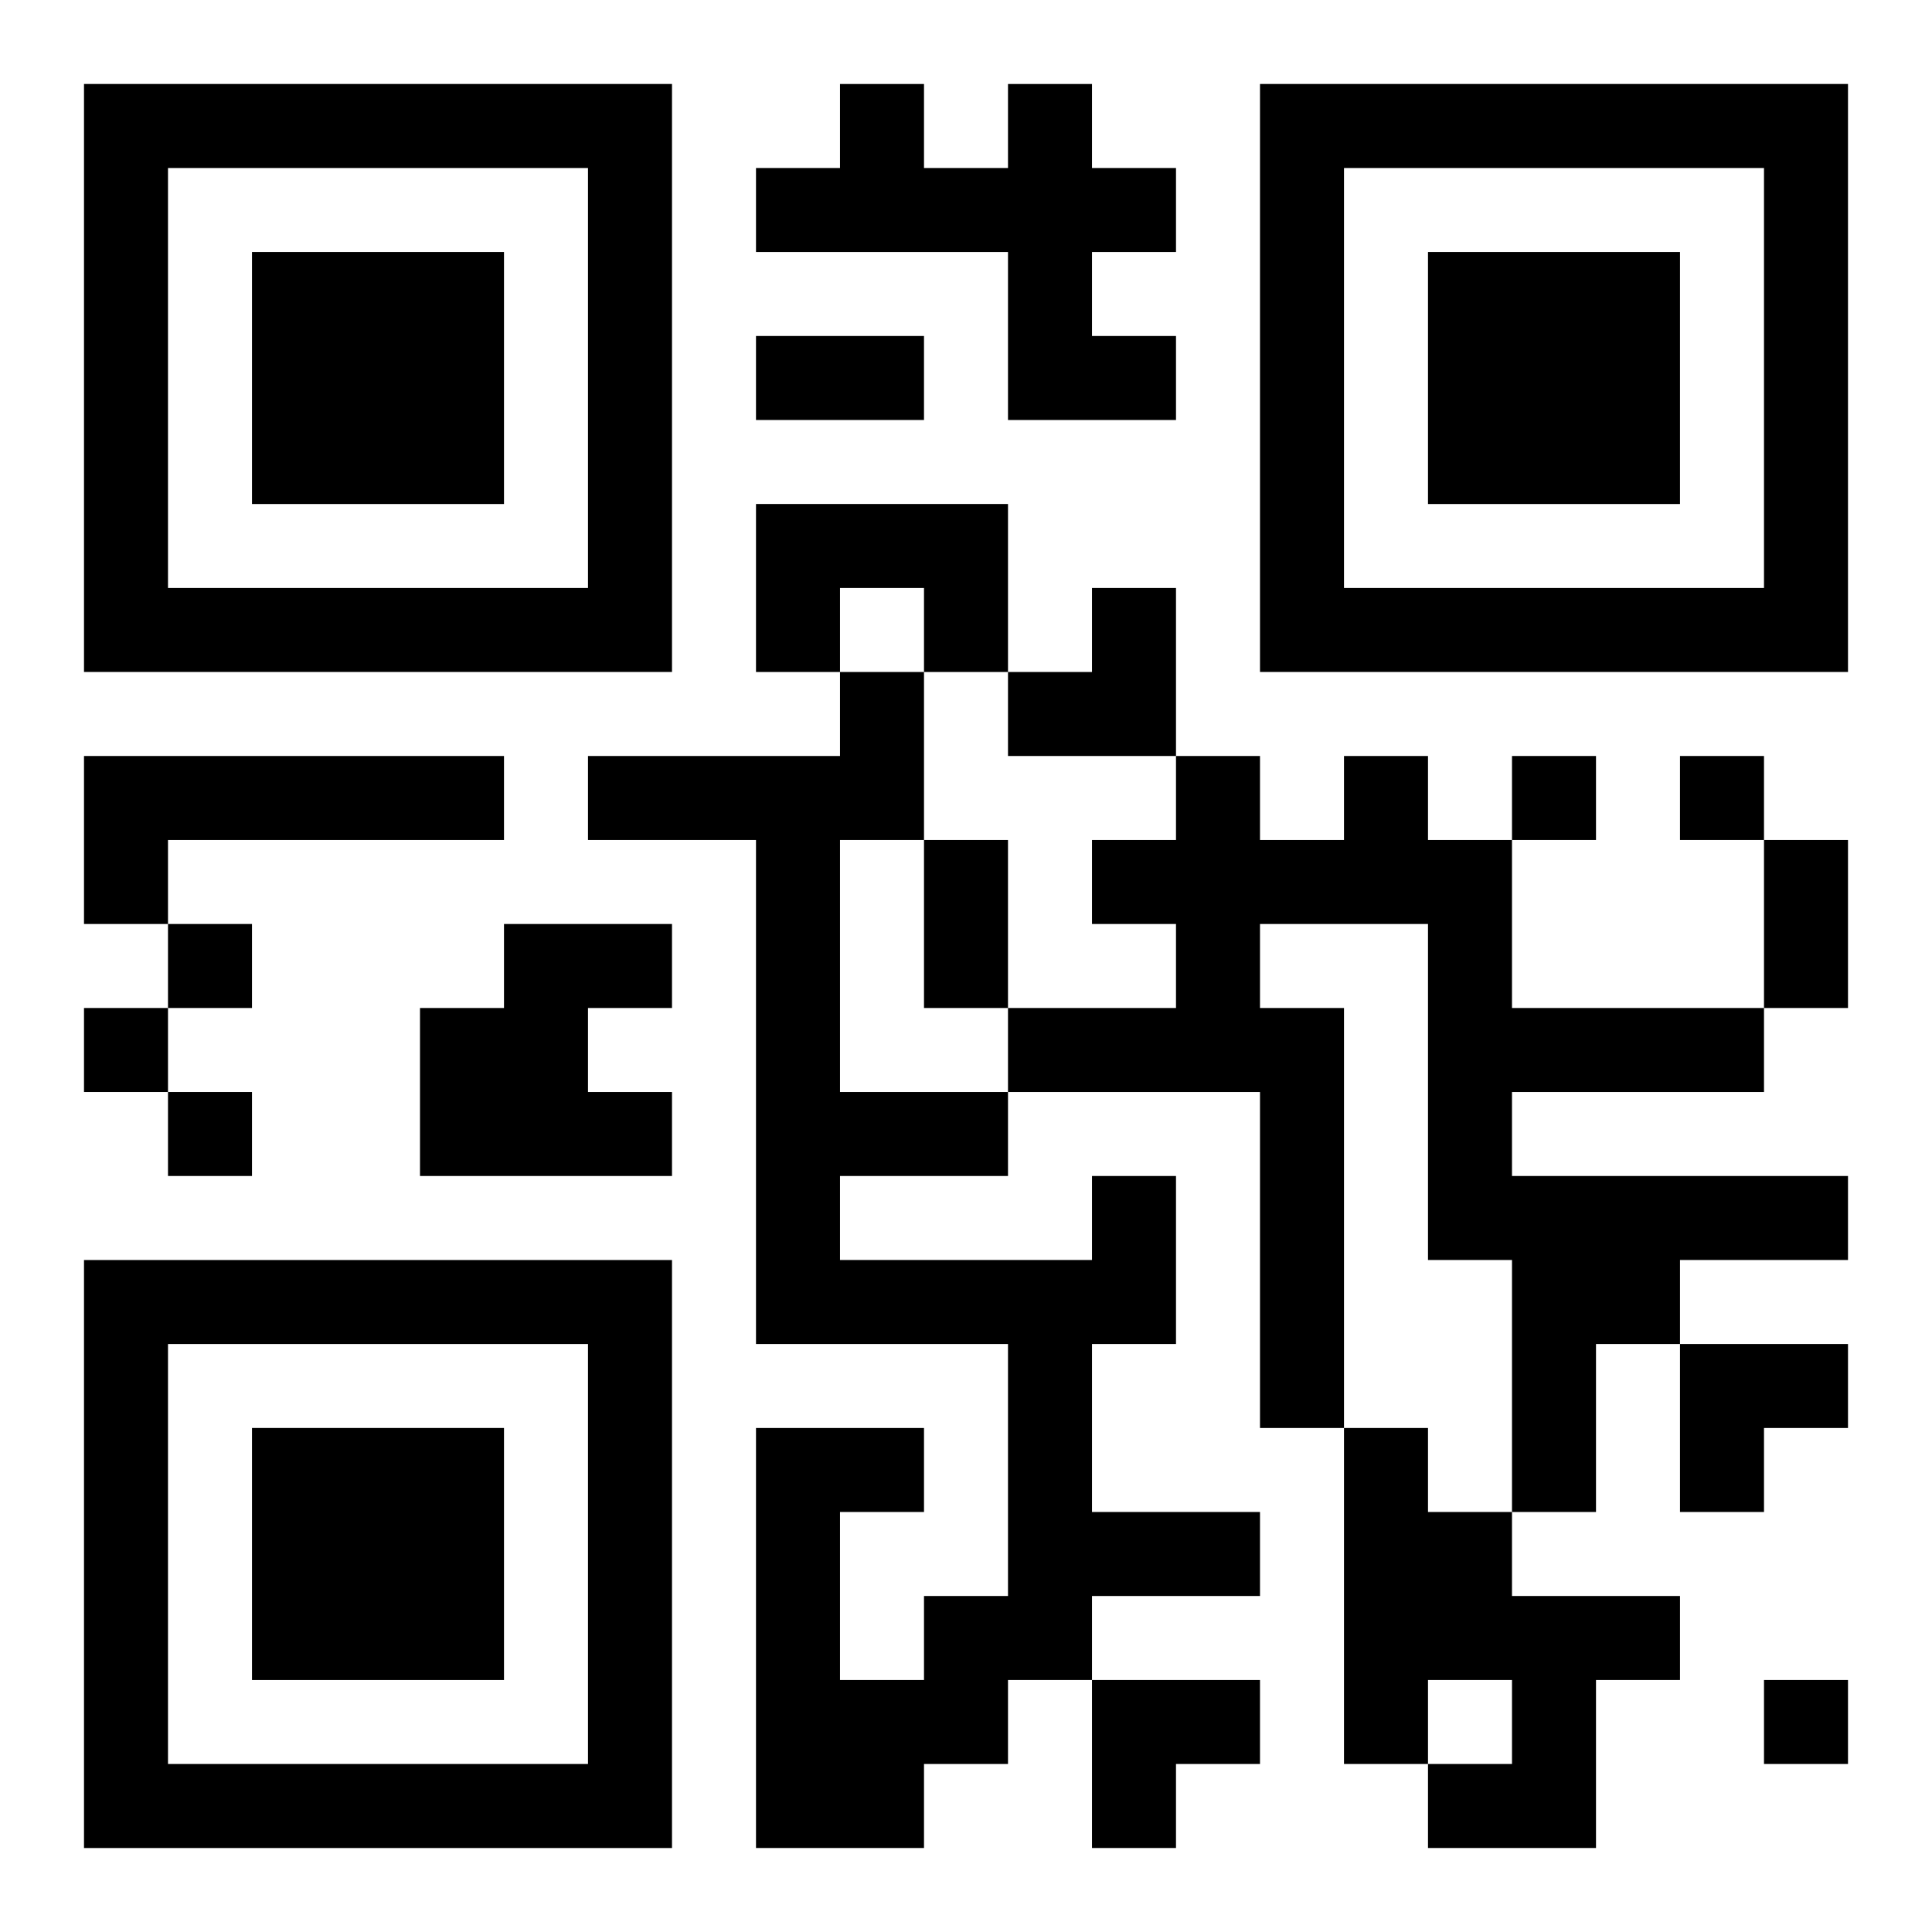 <?xml version="1.0" encoding="UTF-8"?>
<svg width="250" height="250" baseProfile="full" version="1.1" viewBox="-1 -1 23 23" xmlns="http://www.w3.org/2000/svg" xmlns:xlink="http://www.w3.org/1999/xlink"><symbol id="a"><path d="m0 7v7h7v-7h-7zm1 1h5v5h-5v-5zm1 1v3h3v-3h-3z"/></symbol><use y="-7" xlink:href="#a"/><use y="7" xlink:href="#a"/><use x="14" y="-7" xlink:href="#a"/><path d="m11 0h1v1h1v1h-1v1h1v1h-2v-2h-3v-1h1v-1h1v1h1v-1m-3 5h3v2h-1v-1h-1v1h-1v-2m-8 3h5v1h-4v1h-1v-2m15 0h1v1h1v2h3v1h-3v1h4v1h-2v1h-1v2h-1v-3h-1v-4h-2v1h1v5h-1v-4h-3v-1h2v-1h-1v-1h1v-1h1v1h1v-1m-10 2h2v1h-1v1h1v1h-3v-2h1v-1m7 3h1v2h-1v2h2v1h-2v1h-1v1h-1v1h-2v-5h2v1h-1v2h1v-1h1v-3h-3v-6h-2v-1h3v-1h1v2h-1v3h2v1h-2v1h3v-1m3 3h1v1h1v1h2v1h-1v2h-2v-1h1v-1h-1v1h-1v-4m2-8v1h1v-1h-1m2 0v1h1v-1h-1m-18 2v1h1v-1h-1m-1 1v1h1v-1h-1m1 1v1h1v-1h-1m19 7v1h1v-1h-1m-12-16h2v1h-2v-1m2 6h1v2h-1v-2m10 0h1v2h-1v-2m-9-3m1 0h1v2h-2v-1h1zm7 9h2v1h-1v1h-1zm-7 4h2v1h-1v1h-1z"/></svg>
